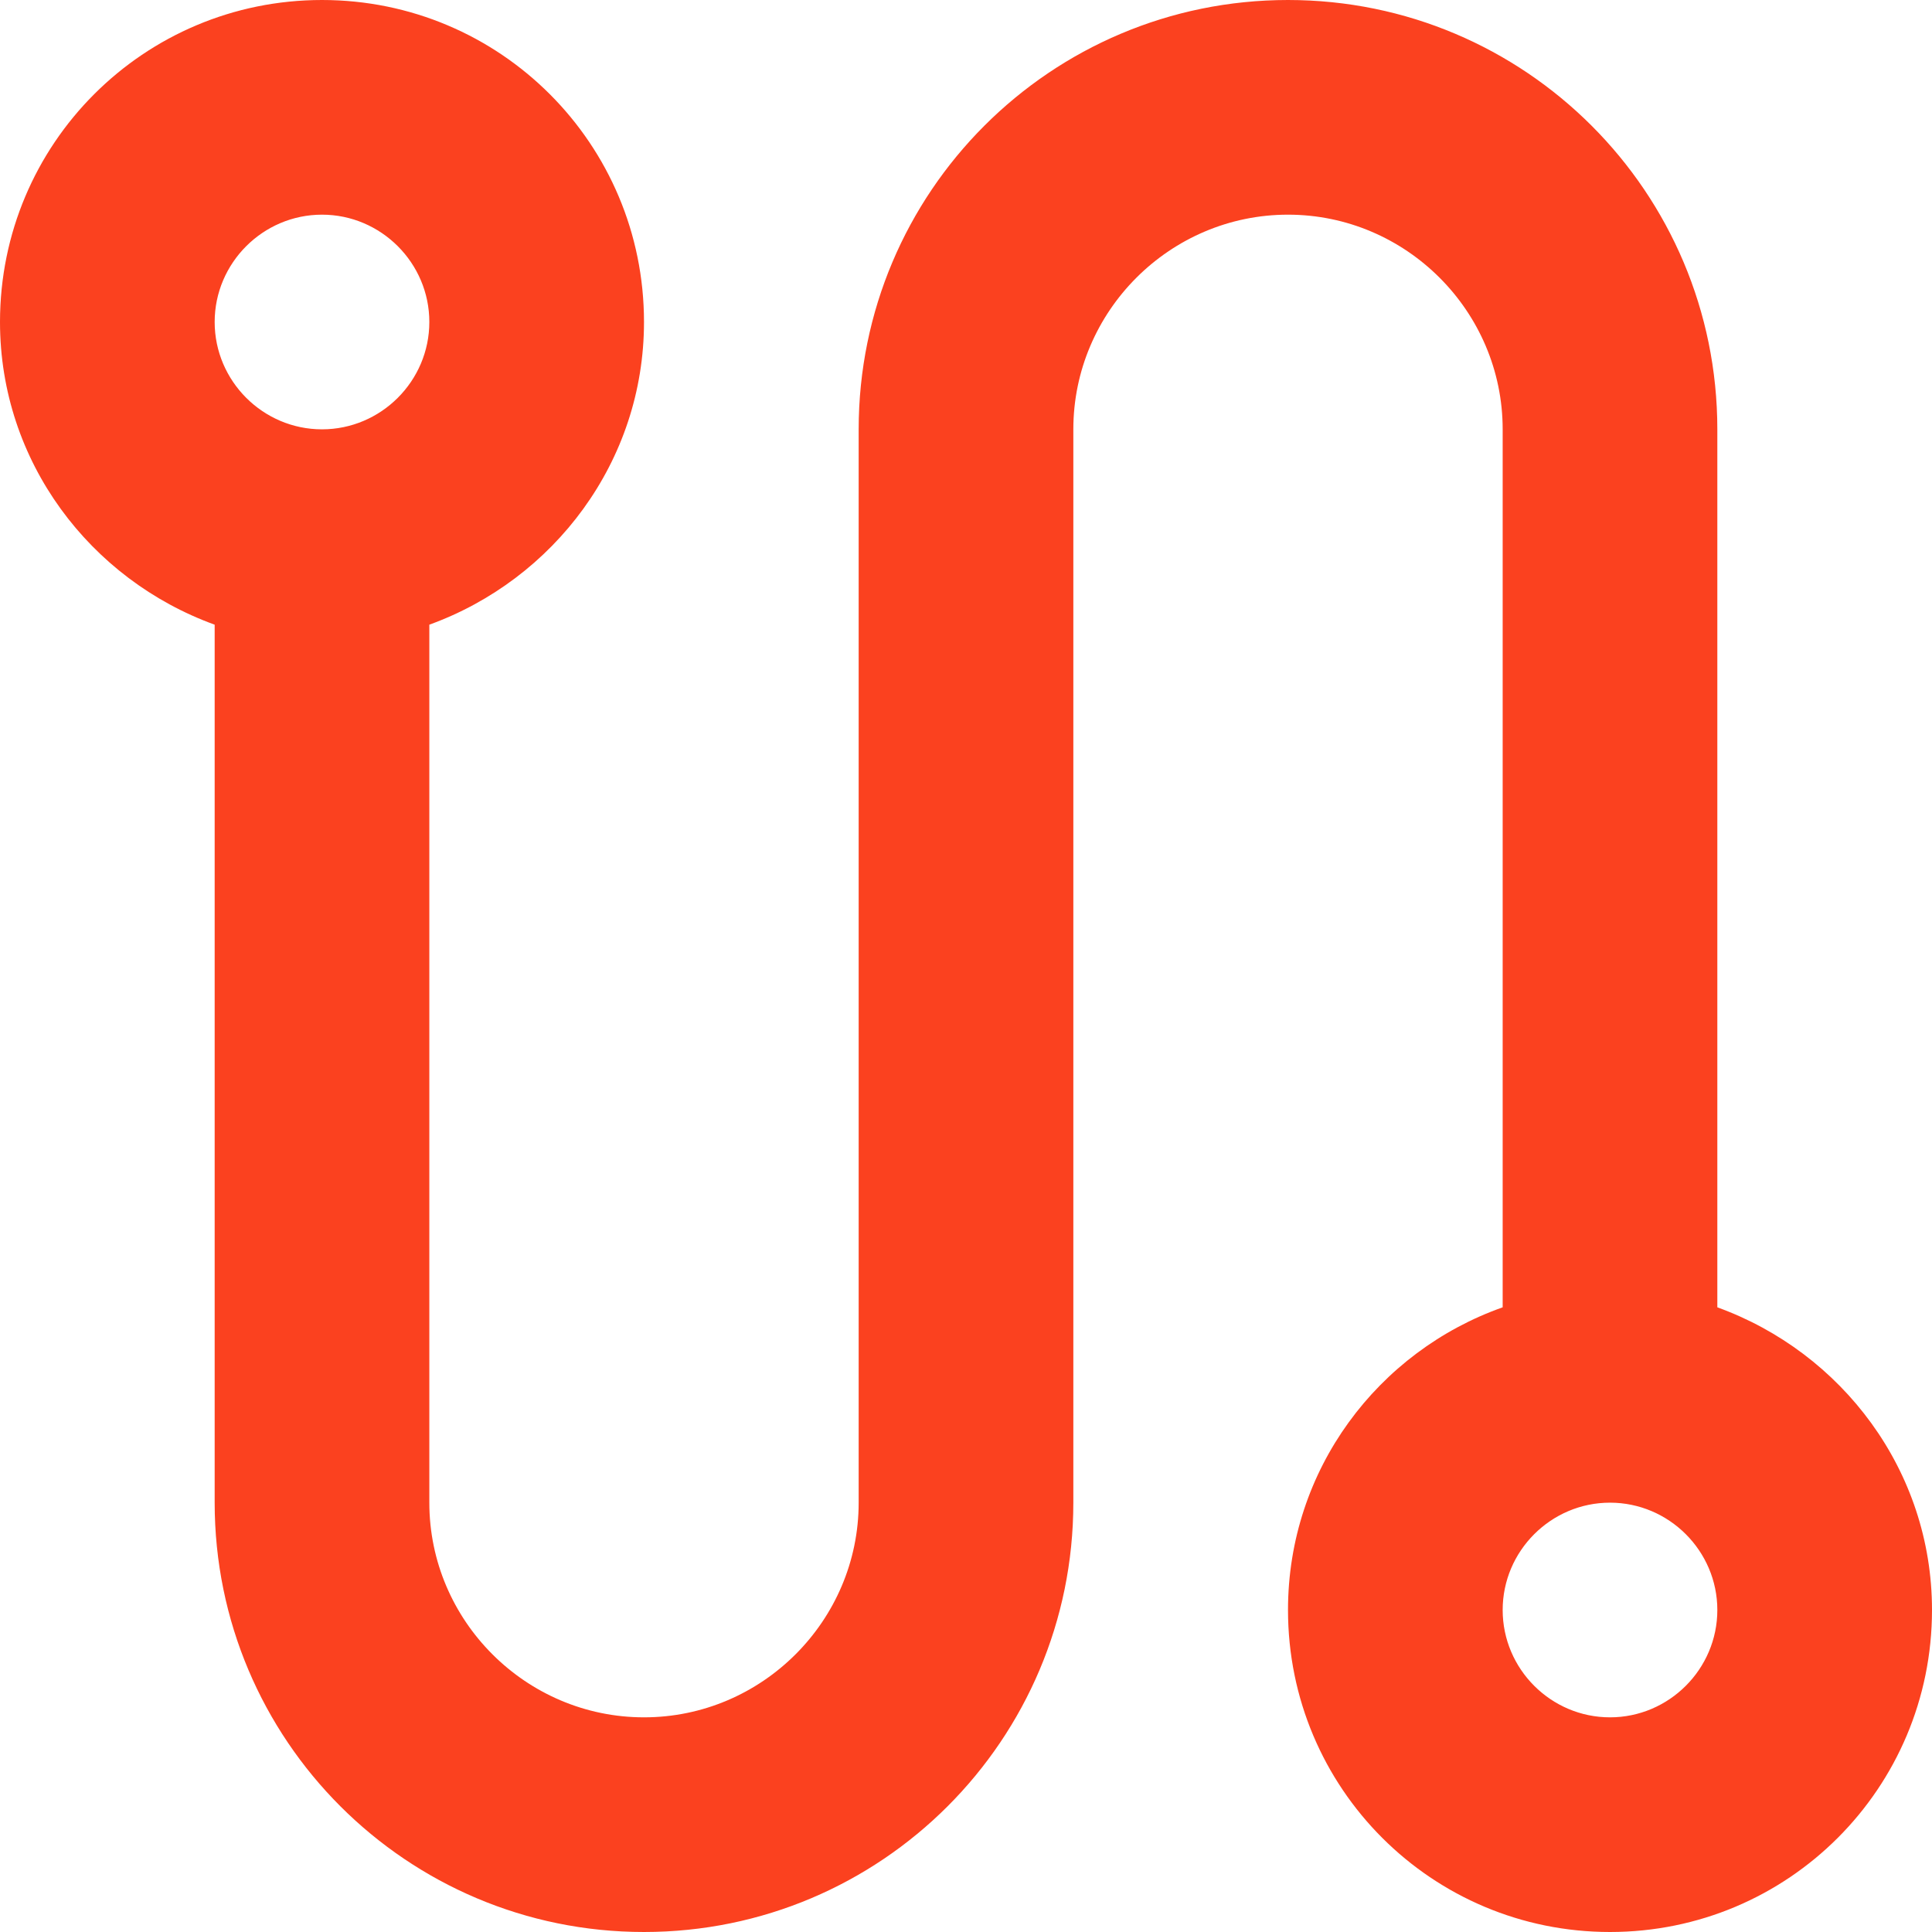 <svg width="36" height="36" viewBox="0 0 36 36" fill="none" xmlns="http://www.w3.org/2000/svg">
<path d="M32 24.36V8C32 3.58 28.42 0 24 0C19.58 0 16 3.58 16 8V28C16 30.2 14.2 32 12 32C9.8 32 8 30.2 8 28V11.64C10.32 10.8 12 8.6 12 6C12 2.68 9.32 0 6 0C2.68 0 0 2.68 0 6C0 8.6 1.68 10.8 4 11.64V28C4 32.42 7.58 36 12 36C16.42 36 20 32.42 20 28V8C20 5.8 21.8 4 24 4C26.2 4 28 5.8 28 8V24.36C25.68 25.18 24 27.38 24 30C24 33.32 26.68 36 30 36C33.32 36 36 33.32 36 30C36 27.4 34.32 25.2 32 24.36ZM6 8C4.9 8 4 7.1 4 6C4 4.9 4.9 4 6 4C7.1 4 8 4.9 8 6C8 7.1 7.1 8 6 8ZM30 32C28.9 32 28 31.1 28 30C28 28.9 28.9 28 30 28C31.1 28 32 28.9 32 30C32 31.1 31.1 32 30 32Z" fill="#FB411F"/>
</svg>
